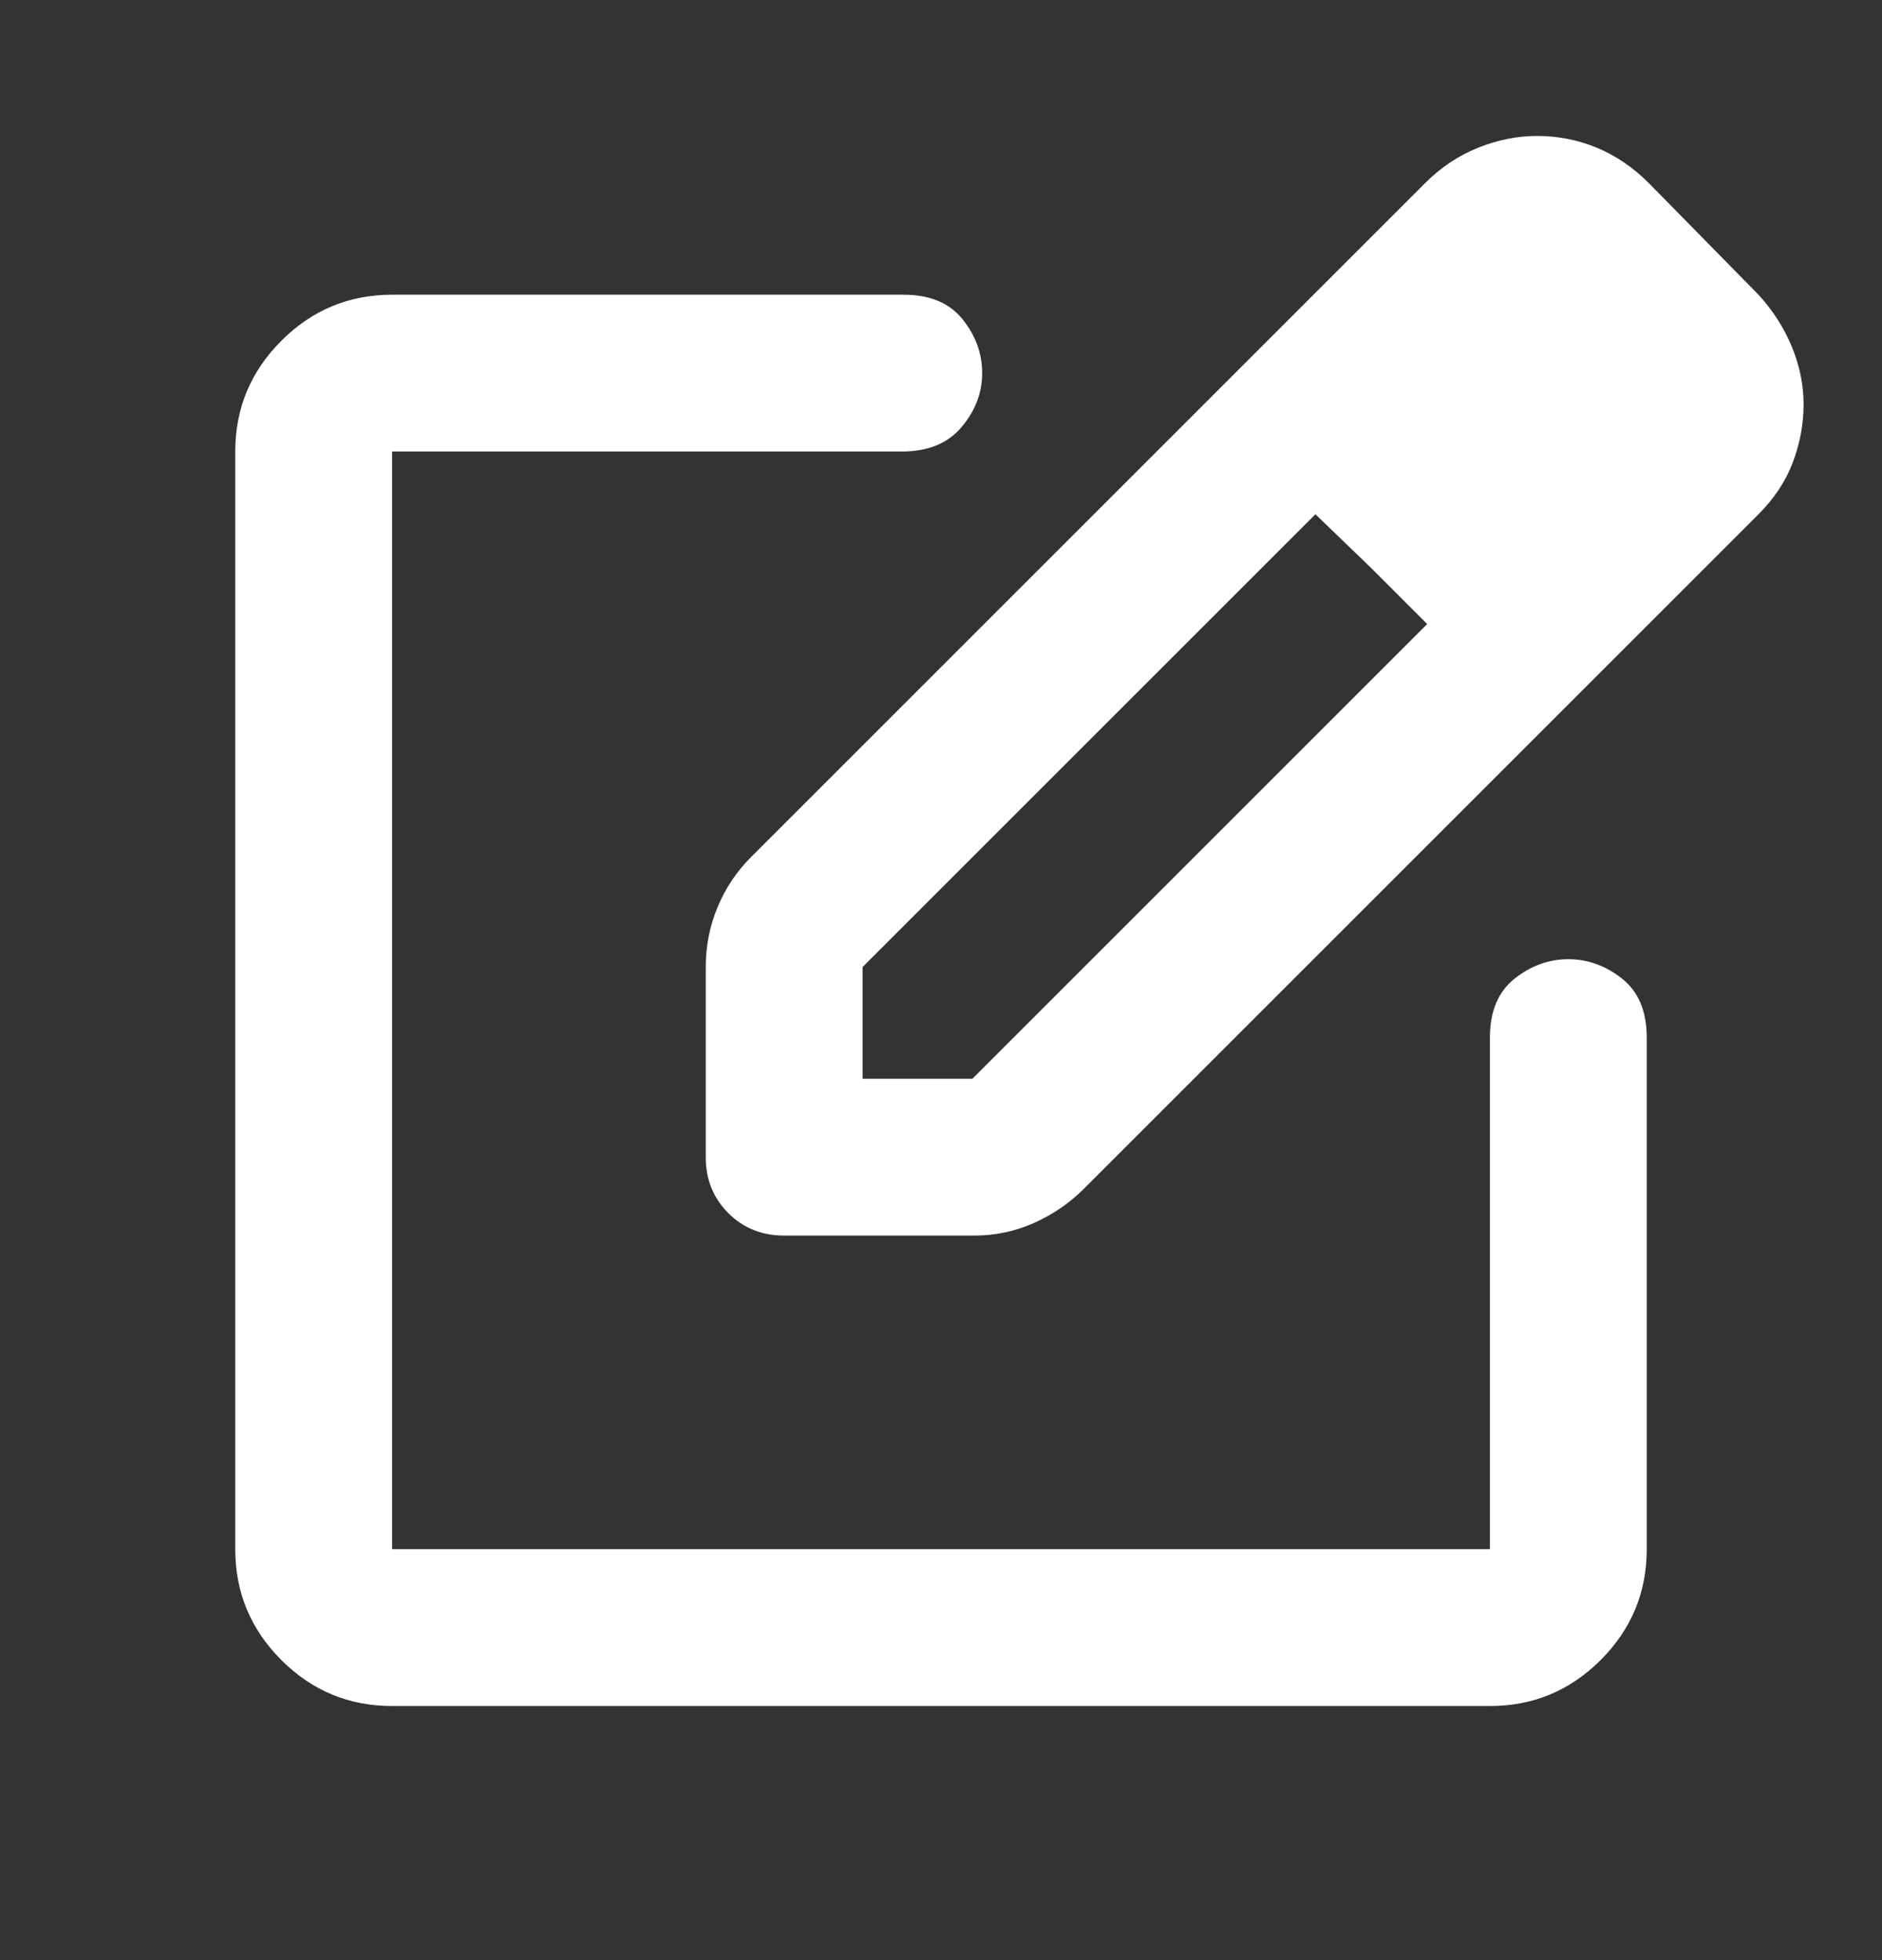 <svg width="24" height="25" viewBox="0 0 24 25" fill="none" xmlns="http://www.w3.org/2000/svg">
<rect x="0" y="0" width="24" height="25" fill="#333333" stroke="none"/>
<path d="M5 21.759C4.45 21.759 3.979 21.564 3.587 21.172C3.196 20.78 3 20.309 3 19.759V5.759C3 5.209 3.196 4.739 3.587 4.347C3.979 3.955 4.45 3.759 5 3.759H11.525C11.858 3.759 12.108 3.864 12.275 4.072C12.442 4.28 12.525 4.509 12.525 4.759C12.525 5.009 12.438 5.239 12.262 5.447C12.088 5.655 11.833 5.759 11.5 5.759H5V19.759H19V13.234C19 12.901 19.104 12.651 19.312 12.484C19.521 12.318 19.75 12.234 20 12.234C20.25 12.234 20.479 12.318 20.688 12.484C20.896 12.651 21 12.901 21 13.234V19.759C21 20.309 20.804 20.78 20.413 21.172C20.021 21.564 19.55 21.759 19 21.759H5ZM9 14.759V12.334C9 12.068 9.05 11.813 9.15 11.572C9.25 11.33 9.392 11.118 9.575 10.934L18.175 2.334C18.375 2.134 18.6 1.984 18.85 1.884C19.1 1.784 19.35 1.734 19.6 1.734C19.867 1.734 20.121 1.784 20.363 1.884C20.604 1.984 20.825 2.134 21.025 2.334L22.425 3.759C22.608 3.959 22.75 4.18 22.85 4.422C22.95 4.664 23 4.909 23 5.159C23 5.409 22.954 5.655 22.863 5.897C22.771 6.139 22.625 6.359 22.425 6.559L13.825 15.159C13.642 15.343 13.429 15.489 13.188 15.597C12.946 15.705 12.692 15.759 12.425 15.759H10C9.717 15.759 9.479 15.664 9.287 15.472C9.096 15.28 9 15.043 9 14.759ZM11 13.759H12.4L18.2 7.959L17.5 7.259L16.775 6.559L11 12.334V13.759Z" fill="white"/>
</svg>
